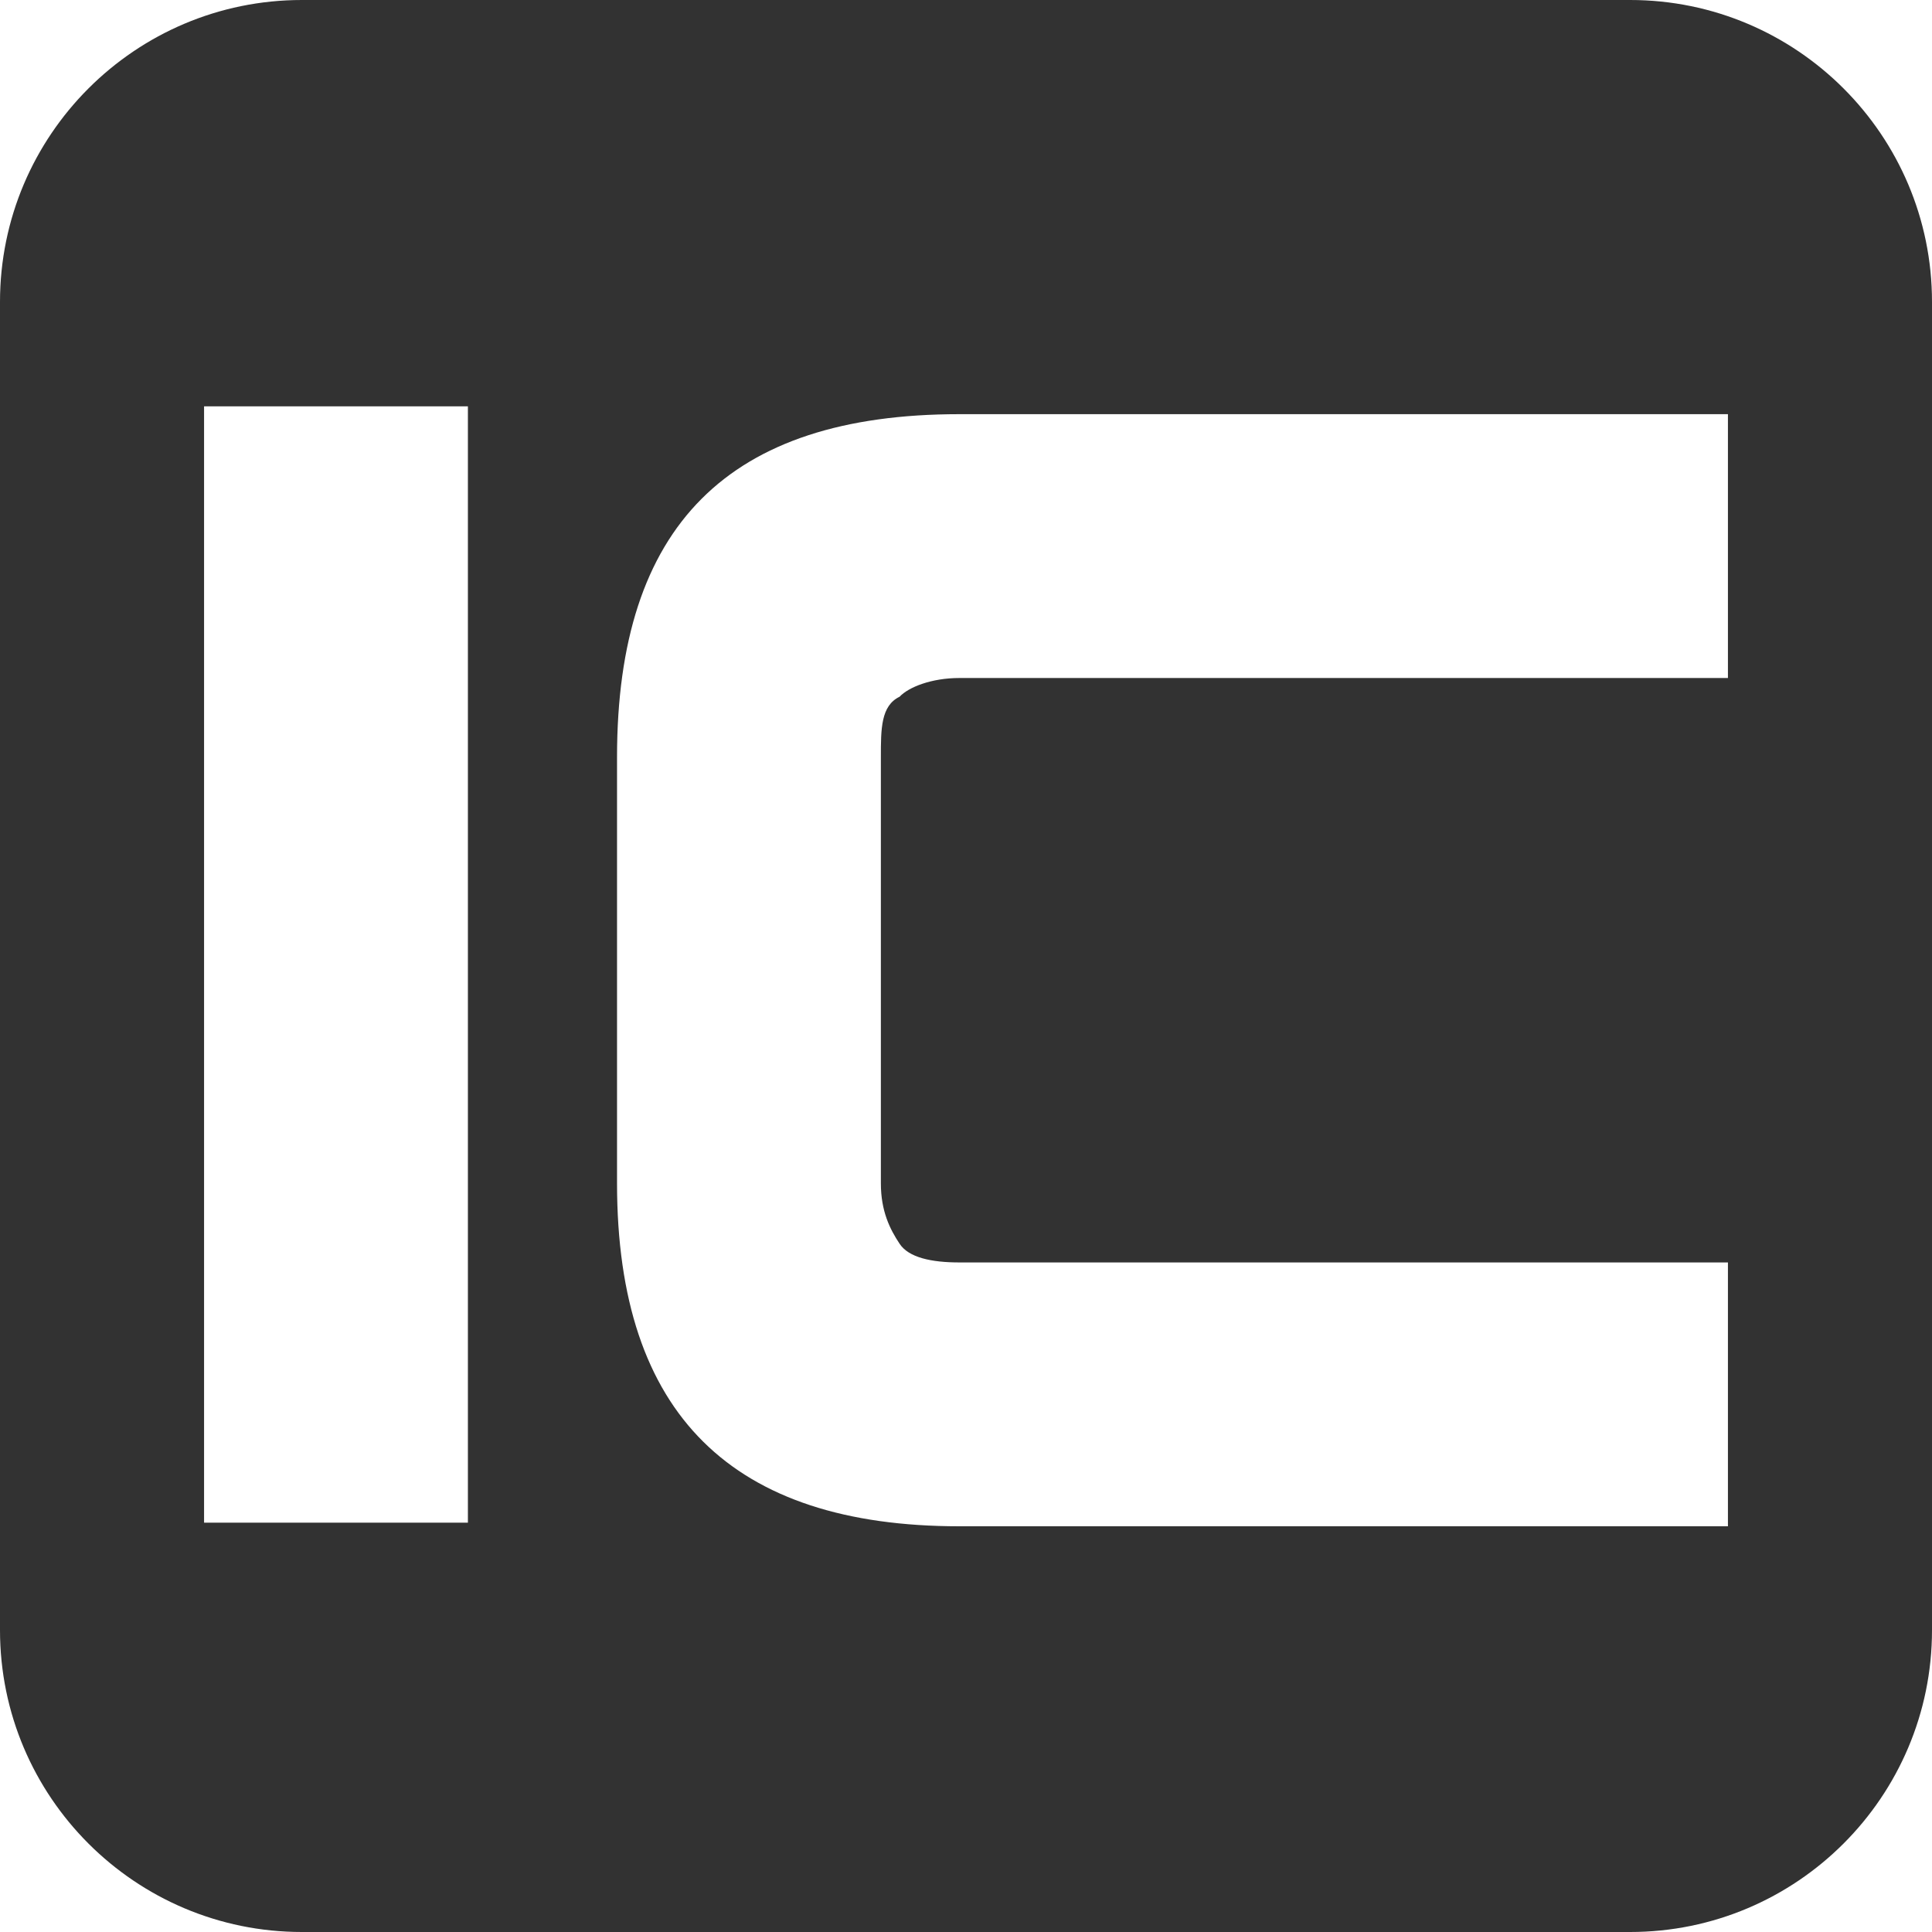 <?xml version="1.0" encoding="UTF-8"?> <svg xmlns="http://www.w3.org/2000/svg" id="_Слой_1" data-name="Слой 1" viewBox="0 0 32 32"><defs><style> .cls-1 { fill: #323232; } </style></defs><path class="cls-1" d="M27,0H5C2.24,0,0,2.24,0,5v22C0,29.76,2.24,32,5,32h22c2.76,0,5-2.24,5-5V5C32,2.24,29.76,0,27,0ZM7.75,25.22H3.38V6.73h4.37v18.49ZM28.62,11.23h-12.73c-.46,0-.84.15-.99.31-.31.15-.31.53-.31,1v7.06c0,.46.15.76.31,1,.15.23.53.31.99.31h12.73v4.37h-12.73c-3.75,0-5.67-1.84-5.67-5.68v-7.06c0-3.83,1.84-5.68,5.67-5.68h12.73v4.37Z"></path></svg> 